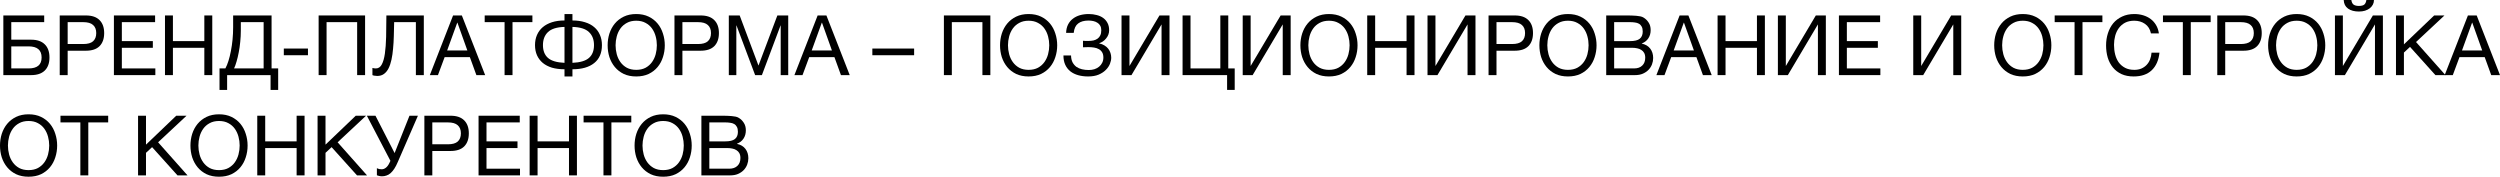 <?xml version="1.0" encoding="UTF-8"?> <svg xmlns="http://www.w3.org/2000/svg" viewBox="0 0 598.414 42.301" fill="none"> <path d="M0.8 3.7H10.58V5.3H2.7V9.5H7.46C8.873 9.5 9.953 9.867 10.7 10.6C11.46 11.333 11.84 12.387 11.84 13.76C11.84 15.12 11.46 16.167 10.7 16.9C9.953 17.62 8.873 17.98 7.46 17.98H0.8V3.7ZM6.84 16.38C8.92 16.38 9.96 15.507 9.96 13.76C9.96 11.987 8.92 11.1 6.84 11.1H2.7V16.38H6.84Z" fill="black"></path> <path d="M14.296 3.7H20.556C22.009 3.7 23.103 4.073 23.836 4.82C24.569 5.553 24.936 6.587 24.936 7.92C24.936 9.253 24.569 10.293 23.836 11.04C23.103 11.773 22.009 12.14 20.556 12.14H16.196V17.98H14.296V3.7ZM19.916 10.54C20.996 10.54 21.783 10.32 22.276 9.88C22.783 9.427 23.036 8.773 23.036 7.92C23.036 7.067 22.783 6.42 22.276 5.98C21.783 5.527 20.996 5.3 19.916 5.3H16.196V10.54H19.916Z" fill="black"></path> <path d="M27.265 3.7H37.125V5.3H29.165V9.84H36.585V11.44H29.165V16.38H37.185V17.98H27.265V3.7Z" fill="black"></path> <path d="M39.491 3.7H41.391V9.84H48.911V3.7H50.811V17.98H48.911V11.44H41.391V17.98H39.491V3.7Z" fill="black"></path> <path d="M52.545 16.38H53.945C54.212 15.9 54.458 15.3 54.685 14.58C54.912 13.86 55.105 13.073 55.265 12.22C55.438 11.353 55.572 10.44 55.665 9.48C55.758 8.507 55.805 7.527 55.805 6.54V3.7H65.005V16.38H66.585V21.52H64.765V17.98H54.365V21.52H52.545V16.38ZM63.105 16.38V5.3H57.645V7.36C57.645 8.24 57.598 9.127 57.505 10.02C57.425 10.9 57.305 11.74 57.145 12.54C56.998 13.327 56.825 14.053 56.625 14.72C56.438 15.387 56.238 15.94 56.025 16.38H63.105Z" fill="black"></path> <path d="M67.935 11.62H73.715V13.22H67.935V11.62Z" fill="black"></path> <path d="M76.269 3.7H87.389V17.98H85.489V5.3H78.169V17.98H76.269V3.7Z" fill="black"></path> <path d="M90.307 18.18C90.107 18.18 89.894 18.16 89.667 18.12C89.454 18.093 89.28 18.047 89.147 17.98V16.26C89.4 16.34 89.674 16.38 89.967 16.38C90.567 16.38 91.034 16.073 91.367 15.46C91.714 14.833 91.967 13.96 92.127 12.84C92.287 11.72 92.387 10.387 92.427 8.84C92.467 7.28 92.487 5.567 92.487 3.7H101.447V17.98H99.547V5.3H94.347C94.334 6.433 94.307 7.54 94.267 8.62C94.24 9.687 94.18 10.7 94.087 11.66C94.007 12.607 93.88 13.48 93.707 14.28C93.534 15.08 93.3 15.773 93.007 16.36C92.714 16.933 92.347 17.38 91.907 17.7C91.467 18.02 90.934 18.18 90.307 18.18Z" fill="black"></path> <path d="M108.449 3.7H110.55L116.13 17.98H114.03L112.47 13.68H106.429L104.829 17.98H102.889L108.449 3.7ZM111.869 12.08L109.49 5.42H109.45L107.03 12.08H111.869Z" fill="black"></path> <path d="M120.778 5.3H116.018V3.7H127.438V5.3H122.678V17.98H120.778V5.3Z" fill="black"></path> <path d="M135.123 16.58C134.003 16.58 133.003 16.453 132.123 16.2C131.256 15.933 130.523 15.553 129.923 15.06C129.323 14.553 128.863 13.947 128.543 13.24C128.223 12.52 128.063 11.707 128.063 10.8C128.063 9.907 128.223 9.093 128.543 8.36C128.863 7.627 129.323 7.007 129.923 6.5C130.523 5.993 131.256 5.6 132.123 5.32C133.003 5.04 134.003 4.9 135.123 4.9V3.36H137.023V4.9C138.143 4.9 139.143 5.04 140.023 5.32C140.903 5.587 141.643 5.98 142.243 6.5C142.843 7.007 143.296 7.627 143.603 8.36C143.923 9.08 144.083 9.893 144.083 10.8C144.083 12.68 143.463 14.113 142.223 15.1C140.996 16.087 139.263 16.58 137.023 16.58V18.3H135.123V16.58ZM135.123 6.44C133.283 6.493 131.963 6.907 131.163 7.68C130.363 8.44 129.963 9.48 129.963 10.8C129.963 12.133 130.363 13.153 131.163 13.86C131.963 14.567 133.283 14.96 135.123 15.04V6.44ZM137.023 15.04C138.863 14.96 140.183 14.567 140.983 13.86C141.783 13.153 142.183 12.133 142.183 10.8C142.183 9.48 141.783 8.44 140.983 7.68C140.183 6.907 138.863 6.493 137.023 6.44V15.04Z" fill="black"></path> <path d="M152.289 18.3C151.156 18.3 150.162 18.1 149.309 17.7C148.456 17.287 147.743 16.733 147.169 16.04C146.596 15.347 146.163 14.553 145.869 13.66C145.589 12.767 145.449 11.827 145.449 10.84C145.449 9.867 145.589 8.933 145.869 8.04C146.163 7.133 146.596 6.333 147.169 5.64C147.743 4.947 148.456 4.393 149.309 3.98C150.162 3.567 151.156 3.36 152.289 3.36C153.422 3.36 154.416 3.567 155.269 3.98C156.123 4.393 156.836 4.947 157.409 5.64C157.983 6.333 158.409 7.133 158.689 8.04C158.983 8.933 159.129 9.867 159.129 10.84C159.129 11.827 158.983 12.767 158.689 13.66C158.409 14.553 157.983 15.347 157.409 16.04C156.836 16.733 156.123 17.287 155.269 17.7C154.416 18.1 153.422 18.3 152.289 18.3ZM152.289 16.72C153.156 16.72 153.903 16.553 154.529 16.22C155.156 15.873 155.669 15.42 156.069 14.86C156.469 14.3 156.762 13.673 156.949 12.98C157.136 12.273 157.229 11.56 157.229 10.84C157.229 10.12 157.136 9.413 156.949 8.72C156.762 8.013 156.469 7.38 156.069 6.82C155.669 6.26 155.156 5.813 154.529 5.48C153.903 5.133 153.156 4.96 152.289 4.96C151.423 4.96 150.676 5.133 150.049 5.48C149.423 5.813 148.909 6.26 148.509 6.82C148.109 7.38 147.816 8.013 147.629 8.72C147.443 9.413 147.349 10.12 147.349 10.84C147.349 11.56 147.443 12.273 147.629 12.98C147.816 13.673 148.109 14.3 148.509 14.86C148.909 15.42 149.423 15.873 150.049 16.22C150.676 16.553 151.423 16.72 152.289 16.72Z" fill="black"></path> <path d="M161.445 3.7H167.704C169.158 3.7 170.251 4.073 170.984 4.82C171.718 5.553 172.085 6.587 172.085 7.92C172.085 9.253 171.718 10.293 170.984 11.04C170.251 11.773 169.158 12.14 167.704 12.14H163.345V17.98H161.445V3.7ZM167.065 10.54C168.145 10.54 168.931 10.32 169.424 9.88C169.931 9.427 170.185 8.773 170.185 7.92C170.185 7.067 169.931 6.42 169.424 5.98C168.931 5.527 168.145 5.3 167.065 5.3H163.345V10.54H167.065Z" fill="black"></path> <path d="M174.453 3.7H177.053L181.553 15.7L186.073 3.7H188.673V17.98H186.873V6.1H186.833L182.373 17.98H180.753L176.293 6.1H176.253V17.98H174.453V3.7Z" fill="black"></path> <path d="M195.715 3.7H197.815L203.395 17.98H201.295L199.735 13.68H193.695L192.095 17.98H190.155L195.715 3.7ZM199.135 12.08L196.755 5.42H196.715L194.295 12.08H199.135Z" fill="black"></path> <path d="M208.81 11.62H218.81V13.22H208.81V11.62Z" fill="black"></path> <path d="M225.937 3.7H237.057V17.98H235.157V5.3H227.837V17.98H225.937V3.7Z" fill="black"></path> <path d="M246.215 18.3C245.082 18.3 244.088 18.1 243.235 17.7C242.382 17.287 241.668 16.733 241.095 16.04C240.522 15.347 240.088 14.553 239.795 13.66C239.515 12.767 239.375 11.827 239.375 10.84C239.375 9.867 239.515 8.933 239.795 8.04C240.088 7.133 240.522 6.333 241.095 5.64C241.668 4.947 242.382 4.393 243.235 3.98C244.088 3.567 245.082 3.36 246.215 3.36C247.348 3.36 248.342 3.567 249.195 3.98C250.049 4.393 250.761 4.947 251.334 5.64C251.909 6.333 252.334 7.133 252.616 8.04C252.909 8.933 253.056 9.867 253.056 10.84C253.056 11.827 252.909 12.767 252.616 13.66C252.334 14.553 251.909 15.347 251.334 16.04C250.761 16.733 250.049 17.287 249.195 17.7C248.342 18.1 247.348 18.3 246.215 18.3ZM246.215 16.72C247.082 16.72 247.828 16.553 248.455 16.22C249.082 15.873 249.595 15.42 249.994 14.86C250.394 14.3 250.689 13.673 250.874 12.98C251.061 12.273 251.154 11.56 251.154 10.84C251.154 10.12 251.061 9.413 250.874 8.72C250.689 8.013 250.394 7.38 249.994 6.82C249.595 6.26 249.082 5.813 248.455 5.48C247.828 5.133 247.082 4.96 246.215 4.96C245.348 4.96 244.602 5.133 243.975 5.48C243.348 5.813 242.835 6.26 242.435 6.82C242.035 7.38 241.742 8.013 241.555 8.72C241.368 9.413 241.275 10.12 241.275 10.84C241.275 11.56 241.368 12.273 241.555 12.98C241.742 13.673 242.035 14.3 242.435 14.86C242.835 15.42 243.348 15.873 243.975 16.22C244.602 16.553 245.348 16.72 246.215 16.72Z" fill="black"></path> <path d="M260.45 18.3C259.598 18.3 258.81 18.2 258.09 18C257.371 17.8 256.743 17.493 256.211 17.08C255.691 16.667 255.283 16.147 254.991 15.52C254.696 14.893 254.551 14.147 254.551 13.28H256.371C256.383 13.92 256.503 14.467 256.731 14.92C256.971 15.36 257.278 15.72 257.65 16C258.038 16.267 258.483 16.46 258.99 16.58C259.498 16.7 260.038 16.76 260.61 16.76C261.103 16.76 261.562 16.693 261.99 16.56C262.417 16.413 262.785 16.213 263.09 15.96C263.41 15.693 263.657 15.38 263.83 15.02C264.017 14.647 264.11 14.233 264.11 13.78C264.11 13.26 264.01 12.84 263.81 12.52C263.61 12.187 263.345 11.933 263.01 11.76C262.69 11.573 262.31 11.447 261.87 11.38C261.442 11.313 260.99 11.28 260.51 11.28C260.31 11.28 260.083 11.287 259.83 11.3C259.578 11.3 259.378 11.307 259.23 11.32V9.76C259.39 9.787 259.603 9.8 259.87 9.8C260.138 9.8 260.35 9.8 260.51 9.8C260.963 9.8 261.377 9.76 261.75 9.68C262.137 9.587 262.465 9.44 262.73 9.24C263.01 9.04 263.225 8.78 263.37 8.46C263.53 8.127 263.61 7.72 263.61 7.24C263.61 6.8 263.525 6.433 263.35 6.14C263.19 5.847 262.965 5.613 262.67 5.44C262.39 5.253 262.065 5.12 261.69 5.04C261.33 4.96 260.95 4.92 260.55 4.92C259.498 4.92 258.67 5.153 258.07 5.62C257.471 6.073 257.118 6.82 257.011 7.86H255.191C255.216 7.1 255.371 6.44 255.651 5.88C255.943 5.307 256.331 4.84 256.811 4.48C257.291 4.107 257.85 3.827 258.49 3.64C259.143 3.453 259.85 3.36 260.61 3.36C261.29 3.36 261.925 3.44 262.51 3.6C263.11 3.747 263.63 3.98 264.07 4.3C264.51 4.62 264.857 5.027 265.109 5.52C265.364 6 265.489 6.573 265.489 7.24C265.489 7.627 265.424 7.987 265.289 8.32C265.157 8.653 264.977 8.953 264.749 9.22C264.537 9.487 264.285 9.72 263.99 9.92C263.71 10.107 263.425 10.247 263.13 10.34V10.4C263.597 10.493 264.01 10.653 264.37 10.88C264.729 11.093 265.029 11.353 265.269 11.66C265.509 11.967 265.689 12.307 265.809 12.68C265.929 13.053 265.989 13.433 265.989 13.82C265.989 14.26 265.889 14.74 265.689 15.26C265.489 15.78 265.164 16.267 264.709 16.72C264.27 17.173 263.697 17.553 262.99 17.86C262.297 18.153 261.45 18.3 260.45 18.3Z" fill="black"></path> <path d="M268.456 3.7H270.356V15.8L277.535 3.7H279.937V17.98H278.035V5.84L270.836 17.98H268.456V3.7Z" fill="black"></path> <path d="M293.725 17.98H283.067V3.7H284.967V16.38H292.106V3.7H294.005V16.38H295.545V21.52H293.725V17.98Z" fill="black"></path> <path d="M297.46 3.7H299.36V15.8L306.541 3.7H308.941V17.98H307.041V5.84L299.839 17.98H297.46V3.7Z" fill="black"></path> <path d="M318.109 18.3C316.977 18.3 315.982 18.1 315.13 17.7C314.277 17.287 313.562 16.733 312.99 16.04C312.415 15.347 311.983 14.553 311.69 13.66C311.41 12.767 311.27 11.827 311.27 10.84C311.27 9.867 311.41 8.933 311.69 8.04C311.983 7.133 312.415 6.333 312.99 5.64C313.562 4.947 314.277 4.393 315.13 3.98C315.982 3.567 316.977 3.36 318.109 3.36C319.242 3.36 320.237 3.567 321.089 3.98C321.944 4.393 322.656 4.947 323.229 5.64C323.803 6.333 324.228 7.133 324.508 8.04C324.803 8.933 324.948 9.867 324.948 10.84C324.948 11.827 324.803 12.767 324.508 13.66C324.228 14.553 323.803 15.347 323.229 16.04C322.656 16.733 321.944 17.287 321.089 17.7C320.237 18.1 319.242 18.3 318.109 18.3ZM318.109 16.72C318.977 16.72 319.724 16.553 320.349 16.22C320.976 15.873 321.489 15.42 321.889 14.86C322.289 14.3 322.584 13.673 322.769 12.98C322.956 12.273 323.049 11.56 323.049 10.84C323.049 10.12 322.956 9.413 322.769 8.72C322.584 8.013 322.289 7.38 321.889 6.82C321.489 6.26 320.976 5.813 320.349 5.48C319.724 5.133 318.977 4.96 318.109 4.96C317.242 4.96 316.497 5.133 315.87 5.48C315.242 5.813 314.73 6.26 314.33 6.82C313.93 7.38 313.635 8.013 313.45 8.72C313.263 9.413 313.17 10.12 313.17 10.84C313.17 11.56 313.263 12.273 313.45 12.98C313.635 13.673 313.93 14.3 314.33 14.86C314.73 15.42 315.242 15.873 315.87 16.22C316.497 16.553 317.242 16.72 318.109 16.72Z" fill="black"></path> <path d="M327.266 3.7H329.165V9.84H336.684V3.7H338.584V17.98H336.684V11.44H329.165V17.98H327.266V3.7Z" fill="black"></path> <path d="M341.698 3.7H343.598V15.8L350.78 3.7H353.179V17.98H351.28V5.84L344.078 17.98H341.698V3.7Z" fill="black"></path> <path d="M356.309 3.7H362.568C364.02 3.7 365.115 4.073 365.847 4.82C366.582 5.553 366.947 6.587 366.947 7.92C366.947 9.253 366.582 10.293 365.847 11.04C365.115 11.773 364.02 12.14 362.568 12.14H358.209V17.98H356.309V3.7ZM361.928 10.54C363.008 10.54 363.795 10.32 364.288 9.88C364.795 9.427 365.048 8.773 365.048 7.92C365.048 7.067 364.795 6.42 364.288 5.98C363.795 5.527 363.008 5.3 361.928 5.3H358.209V10.54H361.928Z" fill="black"></path> <path d="M375.316 18.3C374.184 18.3 373.189 18.1 372.337 17.7C371.484 17.287 370.769 16.733 370.197 16.04C369.624 15.347 369.189 14.553 368.897 13.66C368.617 12.767 368.477 11.827 368.477 10.84C368.477 9.867 368.617 8.933 368.897 8.04C369.189 7.133 369.624 6.333 370.197 5.64C370.769 4.947 371.484 4.393 372.337 3.98C373.189 3.567 374.184 3.36 375.316 3.36C376.451 3.36 377.443 3.567 378.296 3.98C379.151 4.393 379.863 4.947 380.435 5.64C381.01 6.333 381.438 7.133 381.718 8.04C382.01 8.933 382.158 9.867 382.158 10.84C382.158 11.827 382.01 12.767 381.718 13.66C381.438 14.553 381.01 15.347 380.435 16.04C379.863 16.733 379.151 17.287 378.296 17.7C377.443 18.1 376.451 18.3 375.316 18.3ZM375.316 16.72C376.183 16.72 376.931 16.553 377.556 16.22C378.183 15.873 378.696 15.42 379.096 14.86C379.496 14.3 379.79 13.673 379.975 12.98C380.163 12.273 380.255 11.56 380.255 10.84C380.255 10.12 380.163 9.413 379.975 8.72C379.79 8.013 379.496 7.38 379.096 6.82C378.696 6.26 378.183 5.813 377.556 5.48C376.931 5.133 376.183 4.96 375.316 4.96C374.449 4.96 373.704 5.133 373.076 5.48C372.449 5.813 371.937 6.26 371.537 6.82C371.137 7.38 370.844 8.013 370.657 8.72C370.469 9.413 370.377 10.12 370.377 10.84C370.377 11.56 370.469 12.273 370.657 12.98C370.844 13.673 371.137 14.3 371.537 14.86C371.937 15.42 372.449 15.873 373.076 16.22C373.704 16.553 374.449 16.72 375.316 16.72Z" fill="black"></path> <path d="M384.472 3.7H389.652C389.959 3.7 390.284 3.707 390.631 3.72C390.991 3.72 391.346 3.74 391.691 3.78C392.039 3.807 392.366 3.853 392.671 3.92C392.979 3.987 393.231 4.087 393.431 4.22C393.898 4.5 394.291 4.887 394.611 5.38C394.946 5.873 395.111 6.48 395.111 7.2C395.111 7.96 394.926 8.62 394.551 9.18C394.191 9.727 393.671 10.133 392.991 10.4V10.44C393.871 10.627 394.546 11.027 395.011 11.64C395.478 12.253 395.711 13 395.711 13.88C395.711 14.4 395.618 14.907 395.431 15.4C395.246 15.893 394.966 16.333 394.591 16.72C394.231 17.093 393.778 17.4 393.231 17.64C392.699 17.867 392.079 17.98 391.371 17.98H384.472V3.7ZM391.131 16.38C391.971 16.38 392.626 16.153 393.091 15.7C393.571 15.247 393.811 14.62 393.811 13.82C393.811 13.353 393.726 12.967 393.551 12.66C393.379 12.353 393.146 12.113 392.851 11.94C392.571 11.753 392.246 11.627 391.871 11.56C391.499 11.48 391.111 11.44 390.711 11.44H386.372V16.38H391.131ZM390.171 9.84C391.251 9.84 392.026 9.653 392.491 9.28C392.971 8.893 393.211 8.32 393.211 7.56C393.211 7.067 393.131 6.673 392.971 6.38C392.811 6.073 392.591 5.84 392.311 5.68C392.031 5.52 391.706 5.42 391.331 5.38C390.971 5.327 390.586 5.3 390.171 5.3H386.372V9.84H390.171Z" fill="black"></path> <path d="M402.042 3.7H404.144L409.724 17.98H407.624L406.064 13.68H400.023L398.423 17.98H396.483L402.042 3.7ZM405.464 12.08L403.082 5.42H403.042L400.622 12.08H405.464Z" fill="black"></path> <path d="M411.131 3.7H413.033V9.84H420.552V3.7H422.452V17.98H420.552V11.44H413.033V17.98H411.131V3.7Z" fill="black"></path> <path d="M425.566 3.7H427.466V15.8L434.645 3.7H437.045V17.98H435.145V5.84L427.946 17.98H425.566V3.7Z" fill="black"></path> <path d="M440.174 3.7H450.035V5.3H442.074V9.84H449.495V11.44H442.074V16.38H450.095V17.98H440.174V3.7Z" fill="black"></path> <path d="M457.967 3.7H459.869V15.8L467.048 3.7H469.448V17.98H467.548V5.84L460.349 17.98H457.967V3.7Z" fill="black"></path> <path d="M484.183 18.3C483.051 18.3 482.058 18.1 481.203 17.7C480.351 17.287 479.636 16.733 479.064 16.04C478.491 15.347 478.056 14.553 477.764 13.66C477.484 12.767 477.344 11.827 477.344 10.84C477.344 9.867 477.484 8.933 477.764 8.04C478.056 7.133 478.491 6.333 479.064 5.64C479.636 4.947 480.351 4.393 481.203 3.98C482.058 3.567 483.051 3.36 484.183 3.36C485.318 3.36 486.31 3.567 487.163 3.98C488.017 4.393 488.73 4.947 489.305 5.64C489.877 6.333 490.305 7.133 490.585 8.04C490.877 8.933 491.024 9.867 491.024 10.84C491.024 11.827 490.877 12.767 490.585 13.66C490.305 14.553 489.877 15.347 489.305 16.04C488.73 16.733 488.017 17.287 487.163 17.7C486.31 18.1 485.318 18.3 484.183 18.3ZM484.183 16.72C485.05 16.72 485.798 16.553 486.423 16.22C487.05 15.873 487.565 15.42 487.965 14.86C488.365 14.3 488.657 13.673 488.845 12.98C489.03 12.273 489.125 11.56 489.125 10.84C489.125 10.12 489.03 9.413 488.845 8.72C488.657 8.013 488.365 7.38 487.965 6.82C487.565 6.26 487.05 5.813 486.423 5.48C485.798 5.133 485.05 4.96 484.183 4.96C483.318 4.96 482.571 5.133 481.943 5.48C481.316 5.813 480.803 6.26 480.404 6.82C480.004 7.38 479.711 8.013 479.524 8.72C479.336 9.413 479.244 10.12 479.244 10.84C479.244 11.56 479.336 12.273 479.524 12.98C479.711 13.673 480.004 14.3 480.404 14.86C480.803 15.42 481.316 15.873 481.943 16.22C482.571 16.553 483.318 16.72 484.183 16.72Z" fill="black"></path> <path d="M496.579 5.3H491.819V3.7H503.24V5.3H498.478V17.98H496.579V5.3Z" fill="black"></path> <path d="M510.724 18.3C509.617 18.3 508.649 18.113 507.825 17.74C506.997 17.353 506.31 16.827 505.762 16.16C505.217 15.493 504.803 14.707 504.523 13.8C504.258 12.893 504.123 11.92 504.123 10.88C504.123 9.84 504.27 8.867 504.563 7.96C504.857 7.04 505.282 6.24 505.842 5.56C506.417 4.88 507.125 4.347 507.965 3.96C508.804 3.56 509.777 3.36 510.884 3.36C511.629 3.36 512.336 3.46 513.004 3.66C513.671 3.86 514.264 4.153 514.784 4.54C515.303 4.927 515.736 5.413 516.083 6C516.431 6.573 516.656 7.24 516.763 8H514.864C514.651 6.987 514.176 6.227 513.444 5.72C512.724 5.213 511.864 4.96 510.864 4.96C510.009 4.96 509.277 5.12 508.664 5.44C508.065 5.76 507.565 6.193 507.165 6.74C506.777 7.273 506.49 7.887 506.302 8.58C506.117 9.273 506.022 9.993 506.022 10.74C506.022 11.553 506.117 12.327 506.302 13.06C506.49 13.78 506.777 14.413 507.165 14.96C507.565 15.493 508.07 15.92 508.684 16.24C509.297 16.56 510.029 16.72 510.884 16.72C511.497 16.72 512.049 16.62 512.544 16.42C513.036 16.207 513.456 15.92 513.804 15.56C514.164 15.187 514.444 14.747 514.644 14.24C514.844 13.733 514.964 13.187 515.004 12.6H516.903C516.716 14.413 516.096 15.82 515.044 16.82C514.004 17.807 512.564 18.3 510.724 18.3Z" fill="black"></path> <path d="M522.497 5.3H517.738V3.7H529.157V5.3H524.397V17.98H522.497V5.3Z" fill="black"></path> <path d="M530.741 3.7H537C538.455 3.7 539.548 4.073 540.282 4.82C541.015 5.553 541.382 6.587 541.382 7.92C541.382 9.253 541.015 10.293 540.282 11.04C539.548 11.773 538.455 12.14 537 12.14H532.641V17.98H530.741V3.7ZM536.36 10.54C537.44 10.54 538.228 10.32 538.723 9.88C539.228 9.427 539.483 8.773 539.483 7.92C539.483 7.067 539.228 6.42 538.723 5.98C538.228 5.527 537.44 5.3 536.36 5.3H532.641V10.54H536.36Z" fill="black"></path> <path d="M549.751 18.3C548.616 18.3 547.624 18.1 546.769 17.7C545.917 17.287 545.204 16.733 544.629 16.04C544.057 15.347 543.624 14.553 543.329 13.66C543.05 12.767 542.91 11.827 542.91 10.84C542.91 9.867 543.05 8.933 543.329 8.04C543.624 7.133 544.057 6.333 544.629 5.64C545.204 4.947 545.917 4.393 546.769 3.98C547.624 3.567 548.616 3.36 549.751 3.36C550.883 3.36 551.876 3.567 552.731 3.98C553.583 4.393 554.298 4.947 554.87 5.64C555.443 6.333 555.87 7.133 556.15 8.04C556.443 8.933 556.59 9.867 556.59 10.84C556.59 11.827 556.443 12.767 556.15 13.66C555.87 14.553 555.443 15.347 554.87 16.04C554.298 16.733 553.583 17.287 552.731 17.7C551.876 18.1 550.883 18.3 549.751 18.3ZM549.751 16.72C550.616 16.72 551.363 16.553 551.991 16.22C552.616 15.873 553.131 15.42 553.531 14.86C553.93 14.3 554.223 13.673 554.41 12.98C554.598 12.273 554.69 11.56 554.69 10.84C554.69 10.12 554.598 9.413 554.41 8.72C554.223 8.013 553.93 7.38 553.531 6.82C553.131 6.26 552.616 5.813 551.991 5.48C551.363 5.133 550.616 4.96 549.751 4.96C548.884 4.96 548.136 5.133 547.511 5.48C546.884 5.813 546.369 6.26 545.969 6.82C545.569 7.38 545.277 8.013 545.089 8.72C544.904 9.413 544.809 10.12 544.809 10.84C544.809 11.56 544.904 12.273 545.089 12.98C545.277 13.673 545.569 14.3 545.969 14.86C546.369 15.42 546.884 15.873 547.511 16.22C548.136 16.553 548.884 16.72 549.751 16.72Z" fill="black"></path> <path d="M558.905 3.7H560.804V15.8L567.986 3.7H570.386V17.98H568.486V5.84L561.284 17.98H558.905V3.7ZM564.646 2.76C563.567 2.76 562.699 2.527 562.044 2.06C561.392 1.593 561.044 0.907 561.004 0H562.827C562.907 0.533 563.092 0.907 563.387 1.12C563.692 1.32 564.106 1.42 564.626 1.42C565.226 1.42 565.659 1.313 565.926 1.1C566.191 0.873 566.359 0.507 566.426 0H568.246C568.246 0.4 568.158 0.767 567.986 1.1C567.811 1.433 567.566 1.727 567.246 1.98C566.939 2.22 566.559 2.413 566.106 2.56C565.666 2.693 565.179 2.76 564.646 2.76Z" fill="black"></path> <path d="M573.515 3.7H575.415V10.62L582.654 3.7H585.116L578.314 10.06L585.356 17.98H582.954L576.875 11.22L575.415 12.58V17.98H573.515V3.7Z" fill="black"></path> <path d="M590.735 3.7H592.835L598.414 17.98H596.314L594.755 13.68H588.715L587.116 17.98H585.173L590.735 3.7ZM594.155 12.08L591.775 5.42H591.735L589.315 12.08H594.155Z" fill="black"></path> <path d="M6.84 42.3C5.707 42.3 4.713 42.1 3.86 41.7C3.007 41.287 2.293 40.733 1.72 40.04C1.147 39.347 0.713 38.553 0.42 37.66C0.14 36.767 0 35.827 0 34.84C0 33.867 0.14 32.933 0.42 32.04C0.713 31.133 1.147 30.333 1.72 29.64C2.293 28.947 3.007 28.393 3.86 27.98C4.713 27.567 5.707 27.36 6.84 27.36C7.973 27.36 8.967 27.567 9.82 27.98C10.673 28.393 11.387 28.947 11.96 29.64C12.533 30.333 12.96 31.133 13.24 32.04C13.533 32.933 13.68 33.867 13.68 34.84C13.68 35.827 13.533 36.767 13.24 37.66C12.96 38.553 12.533 39.347 11.96 40.04C11.387 40.733 10.673 41.287 9.82 41.7C8.967 42.1 7.973 42.3 6.84 42.3ZM6.84 40.72C7.707 40.72 8.453 40.553 9.08 40.22C9.707 39.873 10.22 39.42 10.62 38.86C11.02 38.3 11.313 37.673 11.5 36.98C11.687 36.273 11.78 35.56 11.78 34.84C11.78 34.12 11.687 33.413 11.5 32.72C11.313 32.013 11.02 31.38 10.62 30.82C10.22 30.26 9.707 29.813 9.08 29.48C8.453 29.133 7.707 28.96 6.84 28.96C5.973 28.96 5.227 29.133 4.6 29.48C3.973 29.813 3.46 30.26 3.06 30.82C2.66 31.38 2.367 32.013 2.18 32.72C1.993 33.413 1.9 34.12 1.9 34.84C1.9 35.56 1.993 36.273 2.18 36.98C2.367 37.673 2.66 38.3 3.06 38.86C3.46 39.42 3.973 39.873 4.6 40.22C5.227 40.553 5.973 40.72 6.84 40.72Z" fill="black"></path> <path d="M19.235 29.3H14.475V27.7H25.895V29.3H21.135V41.98H19.235V29.3Z" fill="black"></path> <path d="M33.046 27.7H34.946V34.62L42.186 27.7H44.646L37.846 34.06L44.886 41.98H42.486L36.406 35.22L34.946 36.58V41.98H33.046V27.7Z" fill="black"></path> <path d="M52.426 42.3C51.293 42.3 50.299 42.1 49.446 41.7C48.593 41.287 47.879 40.733 47.306 40.04C46.733 39.347 46.299 38.553 46.006 37.66C45.726 36.767 45.586 35.827 45.586 34.84C45.586 33.867 45.726 32.933 46.006 32.04C46.299 31.133 46.733 30.333 47.306 29.64C47.879 28.947 48.593 28.393 49.446 27.98C50.299 27.567 51.293 27.36 52.426 27.36C53.559 27.36 54.553 27.567 55.406 27.98C56.259 28.393 56.973 28.947 57.546 29.64C58.119 30.333 58.546 31.133 58.826 32.04C59.119 32.933 59.266 33.867 59.266 34.84C59.266 35.827 59.119 36.767 58.826 37.66C58.546 38.553 58.119 39.347 57.546 40.04C56.973 40.733 56.259 41.287 55.406 41.7C54.553 42.1 53.559 42.3 52.426 42.3ZM52.426 40.72C53.293 40.72 54.039 40.553 54.666 40.22C55.293 39.873 55.806 39.42 56.206 38.86C56.606 38.3 56.899 37.673 57.086 36.98C57.273 36.273 57.366 35.56 57.366 34.84C57.366 34.12 57.273 33.413 57.086 32.72C56.899 32.013 56.606 31.38 56.206 30.82C55.806 30.26 55.293 29.813 54.666 29.48C54.039 29.133 53.293 28.96 52.426 28.96C51.559 28.96 50.813 29.133 50.186 29.48C49.559 29.813 49.046 30.26 48.646 30.82C48.246 31.38 47.953 32.013 47.766 32.72C47.579 33.413 47.486 34.12 47.486 34.84C47.486 35.56 47.579 36.273 47.766 36.98C47.953 37.673 48.246 38.3 48.646 38.86C49.046 39.42 49.559 39.873 50.186 40.22C50.813 40.553 51.559 40.72 52.426 40.72Z" fill="black"></path> <path d="M61.581 27.7H63.481V33.84H71.001V27.7H72.901V41.98H71.001V35.44H63.481V41.98H61.581V27.7Z" fill="black"></path> <path d="M76.015 27.7H77.915V34.62L85.155 27.7H87.615L80.815 34.06L87.855 41.98H85.455L79.375 35.22L77.915 36.58V41.98H76.015V27.7Z" fill="black"></path> <path d="M91.435 42.2C91.208 42.2 90.981 42.173 90.755 42.12C90.541 42.08 90.361 42.027 90.215 41.96V40.26C90.388 40.34 90.561 40.407 90.735 40.46C90.921 40.5 91.128 40.52 91.355 40.52C91.715 40.52 92.055 40.393 92.375 40.14C92.695 39.887 92.975 39.507 93.215 39L93.455 38.5L87.815 27.7H89.875L94.455 36.64L98.015 27.7H100.035L95.235 38.74C94.955 39.407 94.668 39.96 94.375 40.4C94.081 40.84 93.781 41.193 93.475 41.46C93.168 41.727 92.841 41.913 92.495 42.02C92.161 42.14 91.808 42.2 91.435 42.2Z" fill="black"></path> <path d="M101.581 27.7H107.841C109.295 27.7 110.388 28.073 111.121 28.82C111.855 29.553 112.221 30.587 112.221 31.92C112.221 33.253 111.855 34.293 111.121 35.04C110.388 35.773 109.295 36.14 107.841 36.14H103.481V41.98H101.581V27.7ZM107.201 34.54C108.281 34.54 109.068 34.32 109.561 33.88C110.068 33.427 110.321 32.773 110.321 31.92C110.321 31.067 110.068 30.42 109.561 29.98C109.068 29.527 108.281 29.3 107.201 29.3H103.481V34.54H107.201Z" fill="black"></path> <path d="M114.55 27.7H124.41V29.3H116.45V33.84H123.87V35.44H116.45V40.38H124.47V41.98H114.55V27.7Z" fill="black"></path> <path d="M126.777 27.7H128.677V33.84H136.196V27.7H138.097V41.98H136.196V35.44H128.677V41.98H126.777V27.7Z" fill="black"></path> <path d="M144.45 29.3H139.69V27.7H151.11V29.3H146.35V41.98H144.45V29.3Z" fill="black"></path> <path d="M158.734 42.3C157.601 42.3 156.608 42.1 155.755 41.7C154.901 41.287 154.188 40.733 153.614 40.04C153.041 39.347 152.608 38.553 152.315 37.66C152.034 36.767 151.894 35.827 151.894 34.84C151.894 33.867 152.034 32.933 152.315 32.04C152.608 31.133 153.041 30.333 153.614 29.64C154.188 28.947 154.901 28.393 155.755 27.98C156.608 27.567 157.601 27.36 158.734 27.36C159.868 27.36 160.861 27.567 161.715 27.98C162.568 28.393 163.281 28.947 163.854 29.64C164.428 30.333 164.855 31.133 165.135 32.04C165.428 32.933 165.574 33.867 165.574 34.84C165.574 35.827 165.428 36.767 165.135 37.66C164.855 38.553 164.428 39.347 163.854 40.04C163.281 40.733 162.568 41.287 161.715 41.7C160.861 42.1 159.868 42.3 158.734 42.3ZM158.734 40.72C159.601 40.72 160.348 40.553 160.975 40.22C161.601 39.873 162.114 39.42 162.514 38.86C162.915 38.3 163.208 37.673 163.395 36.98C163.581 36.273 163.674 35.56 163.674 34.84C163.674 34.12 163.581 33.413 163.395 32.72C163.208 32.013 162.915 31.38 162.514 30.82C162.114 30.26 161.601 29.813 160.975 29.48C160.348 29.133 159.601 28.96 158.734 28.96C157.868 28.96 157.121 29.133 156.495 29.48C155.868 29.813 155.354 30.26 154.954 30.82C154.555 31.38 154.261 32.013 154.075 32.72C153.888 33.413 153.794 34.12 153.794 34.84C153.794 35.56 153.888 36.273 154.075 36.98C154.261 37.673 154.555 38.3 154.954 38.86C155.354 39.42 155.868 39.873 156.495 40.22C157.121 40.553 157.868 40.72 158.734 40.72Z" fill="black"></path> <path d="M167.89 27.7H173.07C173.377 27.7 173.703 27.707 174.05 27.72C174.41 27.72 174.763 27.74 175.11 27.78C175.457 27.807 175.783 27.853 176.09 27.92C176.396 27.987 176.65 28.087 176.85 28.22C177.317 28.5 177.71 28.887 178.03 29.38C178.363 29.873 178.53 30.48 178.53 31.2C178.53 31.96 178.343 32.62 177.97 33.18C177.61 33.727 177.09 34.133 176.41 34.4V34.44C177.29 34.627 177.963 35.027 178.43 35.64C178.897 36.253 179.13 37 179.13 37.88C179.13 38.4 179.037 38.907 178.85 39.4C178.663 39.893 178.383 40.333 178.01 40.72C177.65 41.093 177.197 41.4 176.65 41.64C176.116 41.867 175.497 41.98 174.79 41.98H167.89V27.7ZM174.55 40.38C175.39 40.38 176.043 40.153 176.51 39.7C176.99 39.247 177.23 38.62 177.23 37.82C177.23 37.353 177.143 36.967 176.97 36.66C176.797 36.353 176.563 36.113 176.27 35.94C175.99 35.753 175.663 35.627 175.29 35.56C174.916 35.48 174.53 35.44 174.13 35.44H169.79V40.38H174.55ZM173.59 33.84C174.67 33.84 175.443 33.653 175.91 33.28C176.39 32.893 176.63 32.32 176.63 31.56C176.63 31.067 176.55 30.673 176.39 30.38C176.23 30.073 176.01 29.84 175.73 29.68C175.45 29.52 175.123 29.42 174.75 29.38C174.39 29.327 174.003 29.3 173.59 29.3H169.79V33.84H173.59Z" fill="black"></path> </svg> 
